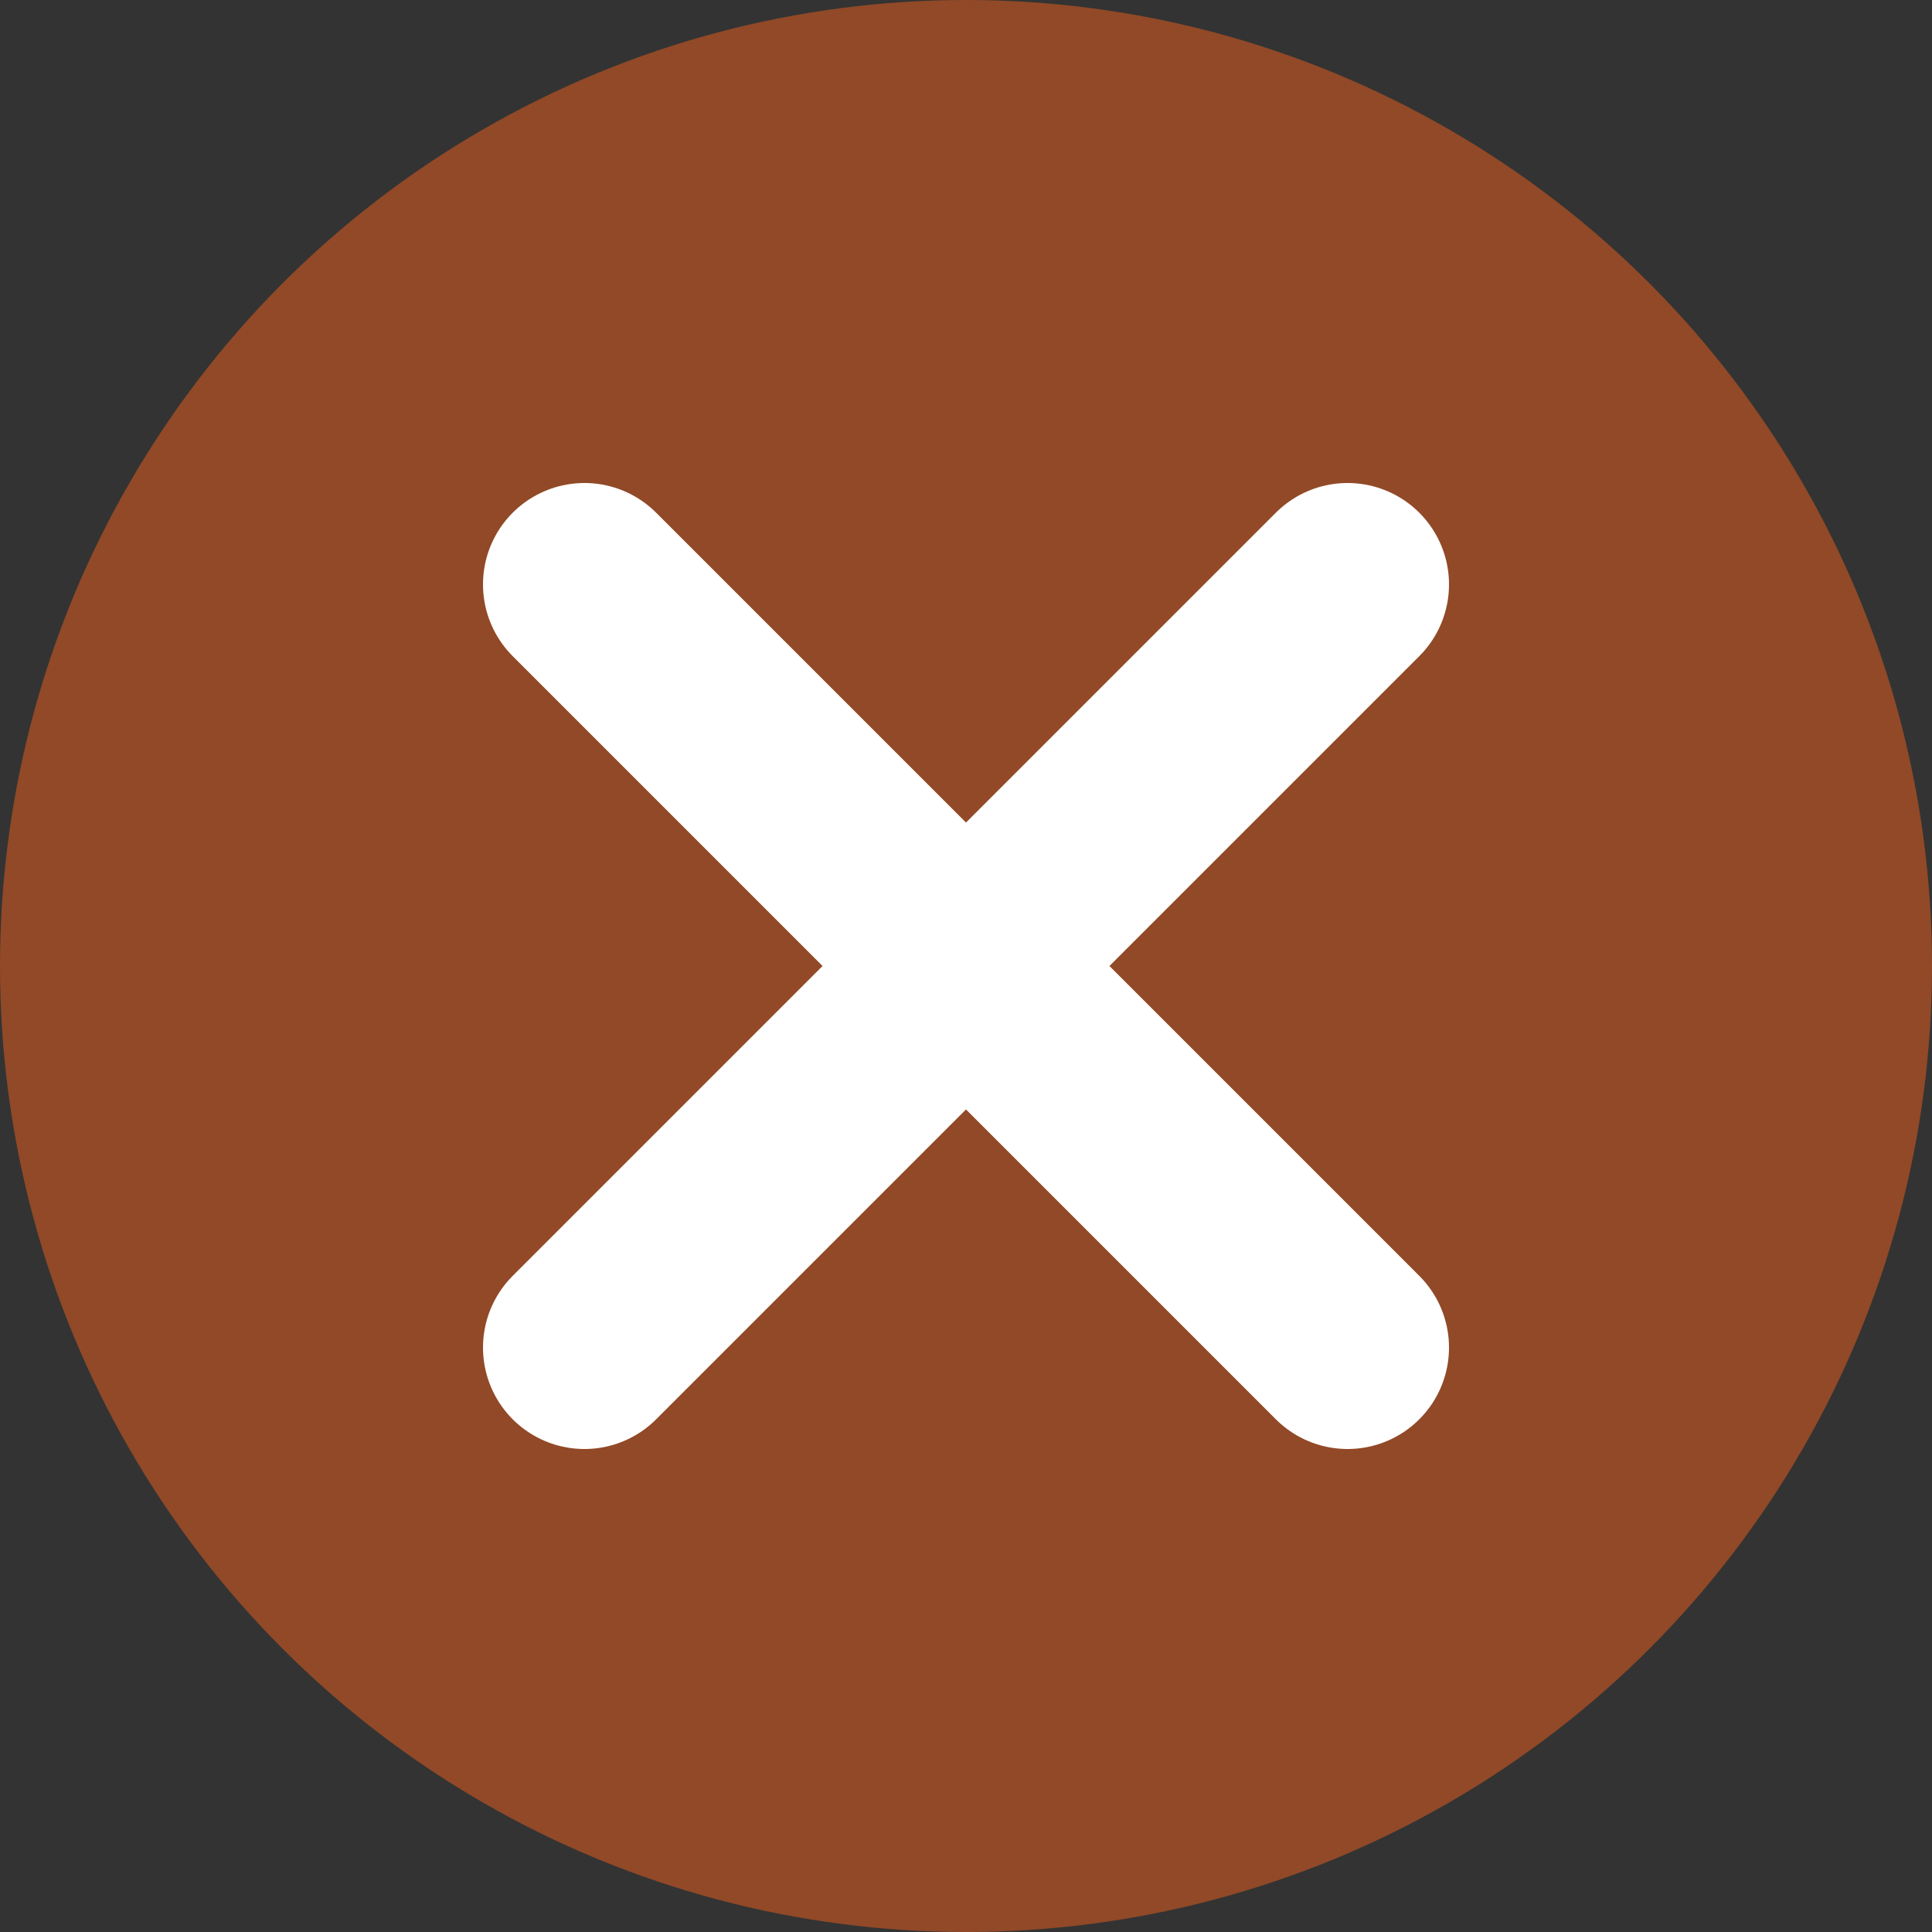 <?xml version="1.0" encoding="UTF-8"?> <svg xmlns="http://www.w3.org/2000/svg" id="Layer_2" data-name="Layer 2" viewBox="0 0 16 16"><rect x="0" y="0" width="16" height="16" fill="#333333" stroke="none"/> <defs> <style> .cls-1 { opacity: .5; } .cls-2 { fill: #fff; stroke: #fff; stroke-linecap: round; stroke-miterlimit: 10; stroke-width: 1.68px; } .cls-3 { fill: #f05f1c; } </style> </defs> <g id="Layer_1-2" data-name="Layer 1"> <g> <g class="cls-1"> <circle class="cls-3" cx="8" cy="8" r="8"></circle> </g> <line class="cls-2" x1="4.84" y1="4.84" x2="11.16" y2="11.16"></line> <line class="cls-2" x1="11.16" y1="4.84" x2="4.84" y2="11.16"></line> </g> </g> </svg> 
